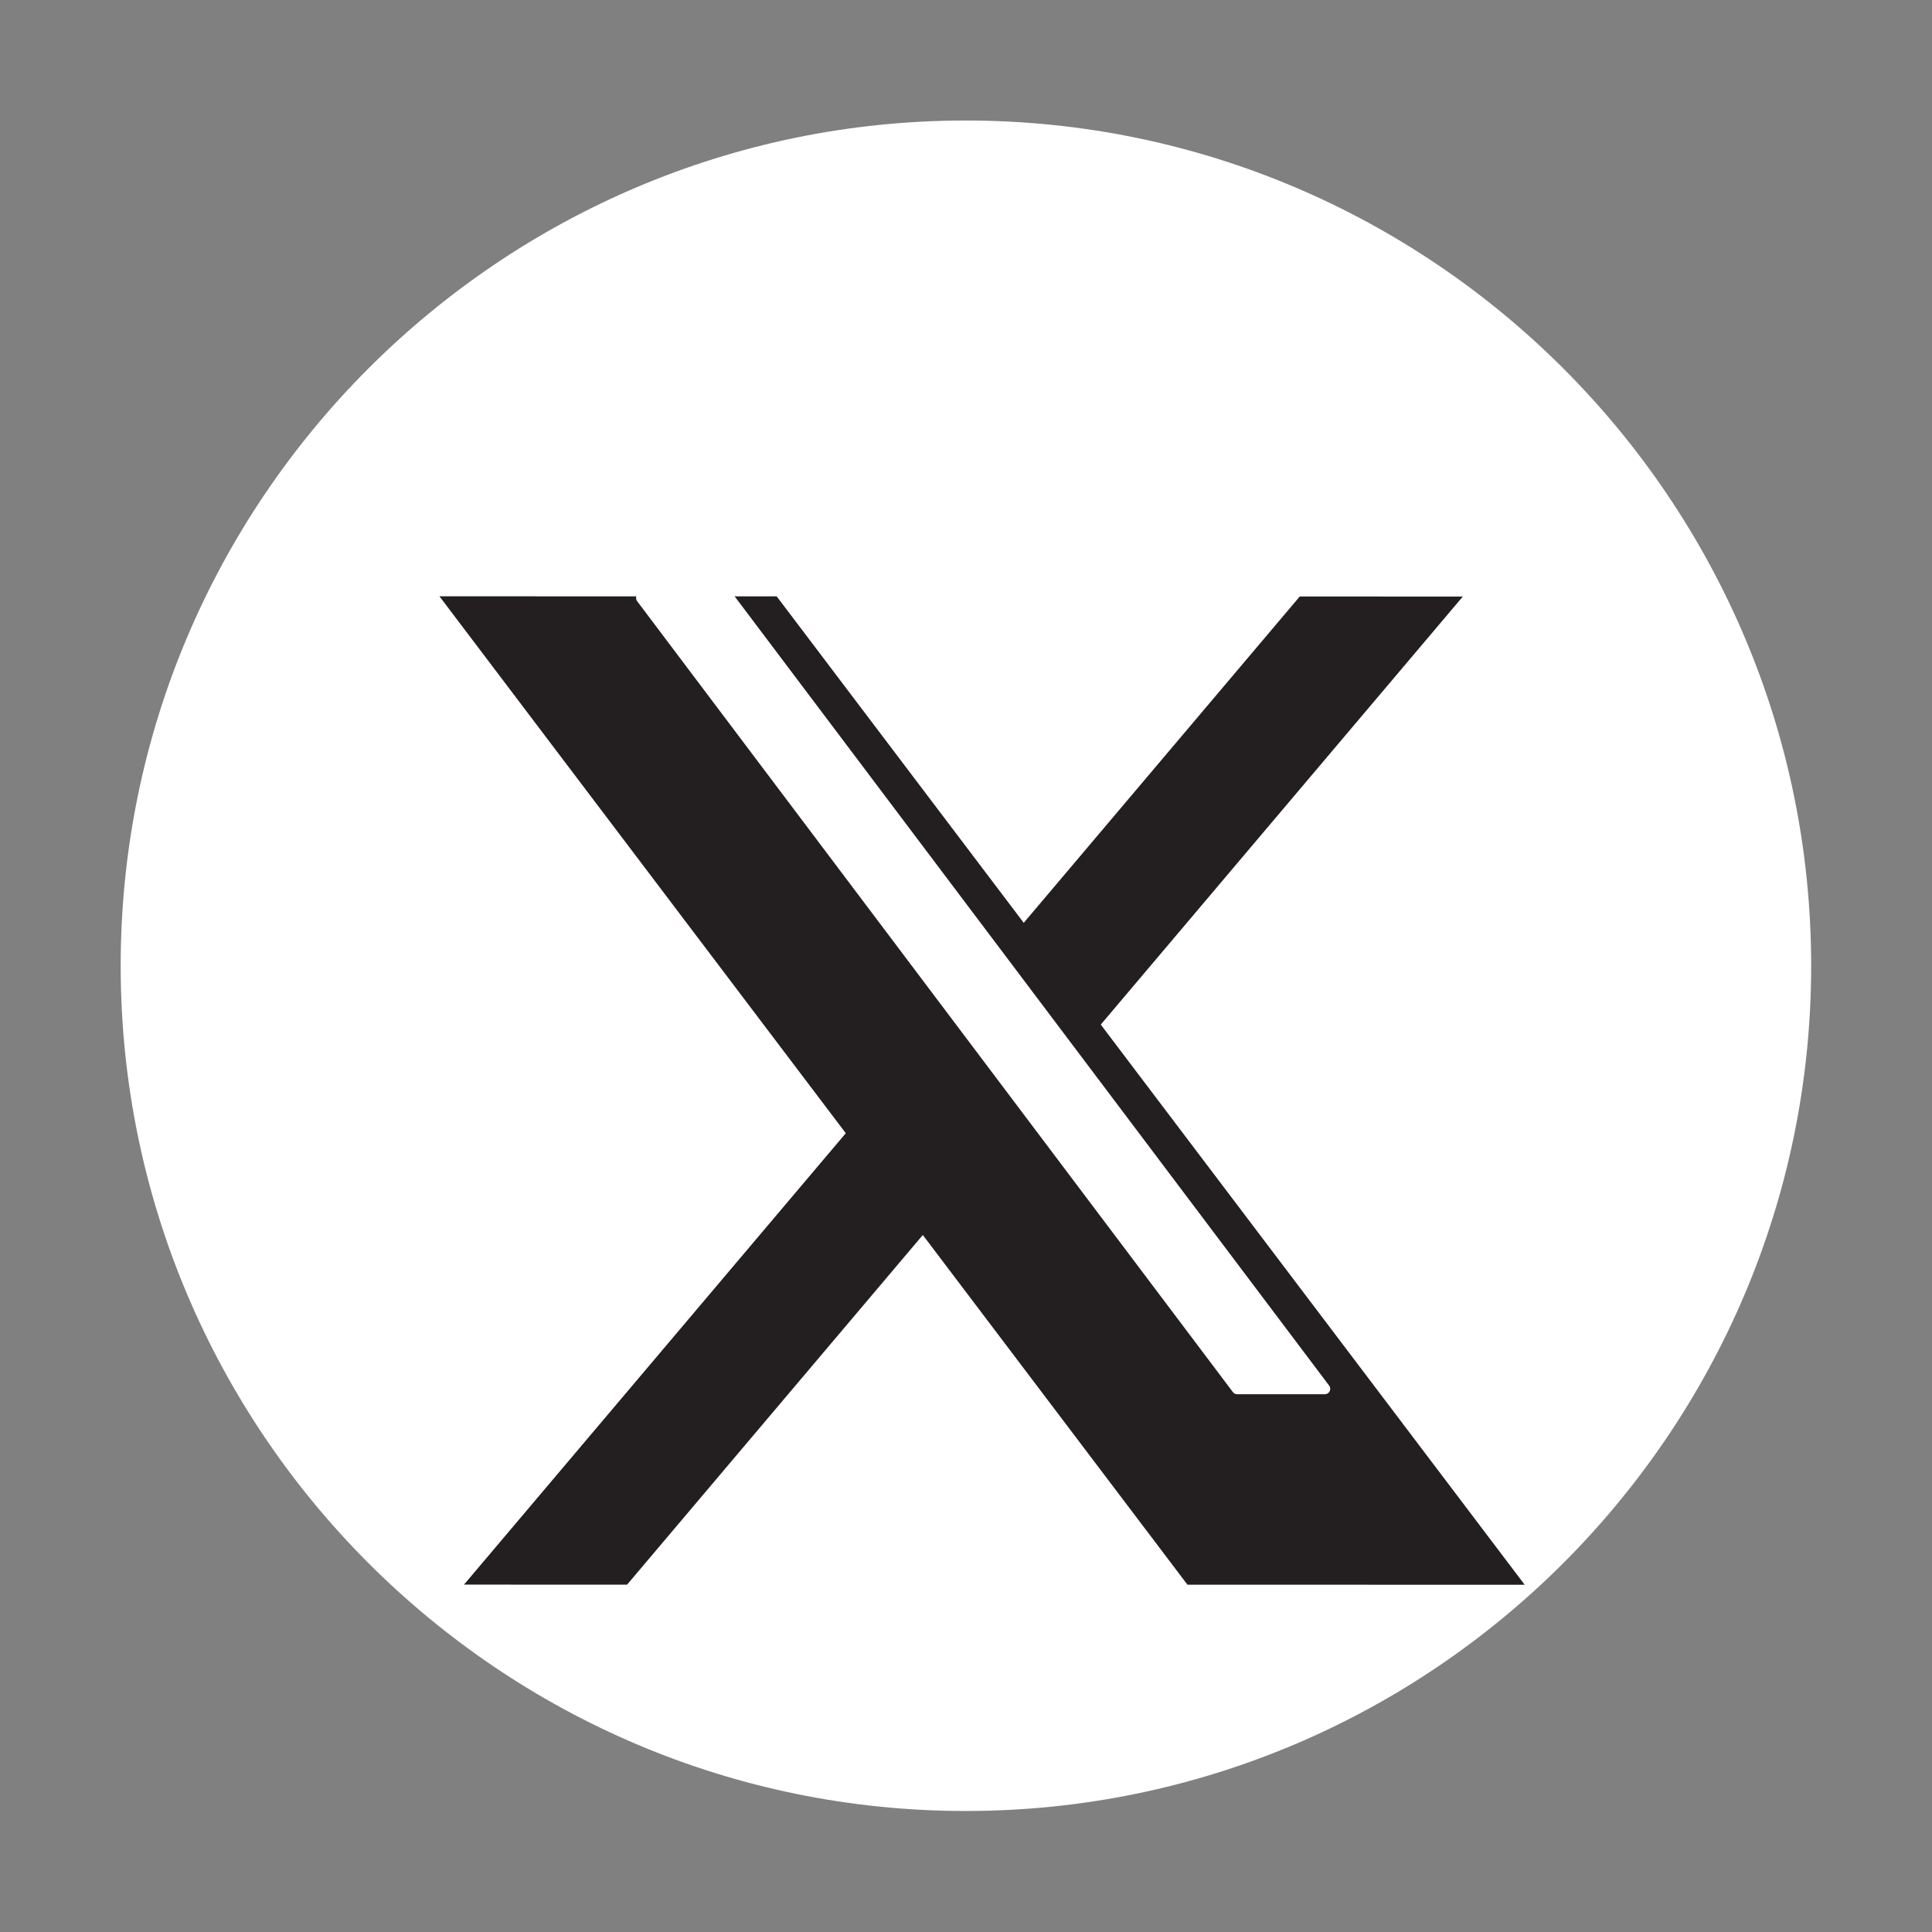 <?xml version="1.0" encoding="UTF-8" standalone="no"?>
<!DOCTYPE svg PUBLIC "-//W3C//DTD SVG 1.1//EN" "http://www.w3.org/Graphics/SVG/1.1/DTD/svg11.dtd">
<svg width="100%" height="100%" viewBox="0 0 800 800" version="1.1" xmlns="http://www.w3.org/2000/svg" xmlns:xlink="http://www.w3.org/1999/xlink" xml:space="preserve" xmlns:serif="http://www.serif.com/" style="fill-rule:evenodd;clip-rule:evenodd;stroke-linejoin:round;stroke-miterlimit:2;">
    <rect x="0" y="0" width="800" height="800" fill="#808080" stroke="none"/>
    <rect id="Tavola-da-disegno1" serif:id="Tavola da disegno1" x="0" y="0" width="800" height="800" style="fill:none;"/>
    <g id="Tavola-da-disegno11" serif:id="Tavola da disegno1">
        <g id="X" transform="matrix(15.434,0,0,15.434,-3539.84,-11573.8)">
            <g transform="matrix(1,0,0,1,260.907,775.003)">
                <path d="M-5.643,-21.88C-18.144,-21.88 -28.316,-11.705 -28.316,0.796C-28.316,13.302 -18.144,23.474 -5.643,23.474C6.863,23.474 17.038,13.302 17.038,0.796C17.038,-11.705 6.863,-21.88 -5.643,-21.88" style="fill:white;fill-rule:nonzero;"/>
            </g>
            <g transform="matrix(0.052,0,0,0.052,257.927,415.379)">
                <g transform="matrix(-0.746,0.882,0.882,0.746,30.245,7292.67)">
                    <path d="M-415.646,-248.543L162.37,-248.543L115.361,-192.921L-462.655,-192.921L-415.646,-248.543Z" style="fill:rgb(35,31,32);fill-rule:nonzero;"/>
                </g>
                <g transform="matrix(0.697,0.921,0.921,-0.697,-8.477,6618.43)">
                    <path d="M-79.889,-280.785L473.809,-280.785L564.733,-160.679L11.035,-160.679L-79.889,-280.785Z" style="fill:rgb(35,31,32);fill-rule:nonzero;"/>
                </g>
            </g>
            <g transform="matrix(0.06,0,0,0.06,248.914,787.296)">
                <path d="M0,-358.479L-39.177,-358.479C-41.17,-358.479 -42.306,-356.202 -41.107,-354.61L225.278,-0.962C225.734,-0.356 226.449,0 227.207,0L266.384,0C268.377,0 269.513,-2.277 268.314,-3.869L1.929,-357.517C1.473,-358.123 0.759,-358.479 0,-358.479Z" style="fill:white;fill-rule:nonzero;"/>
            </g>
        </g>
    </g>
</svg>
